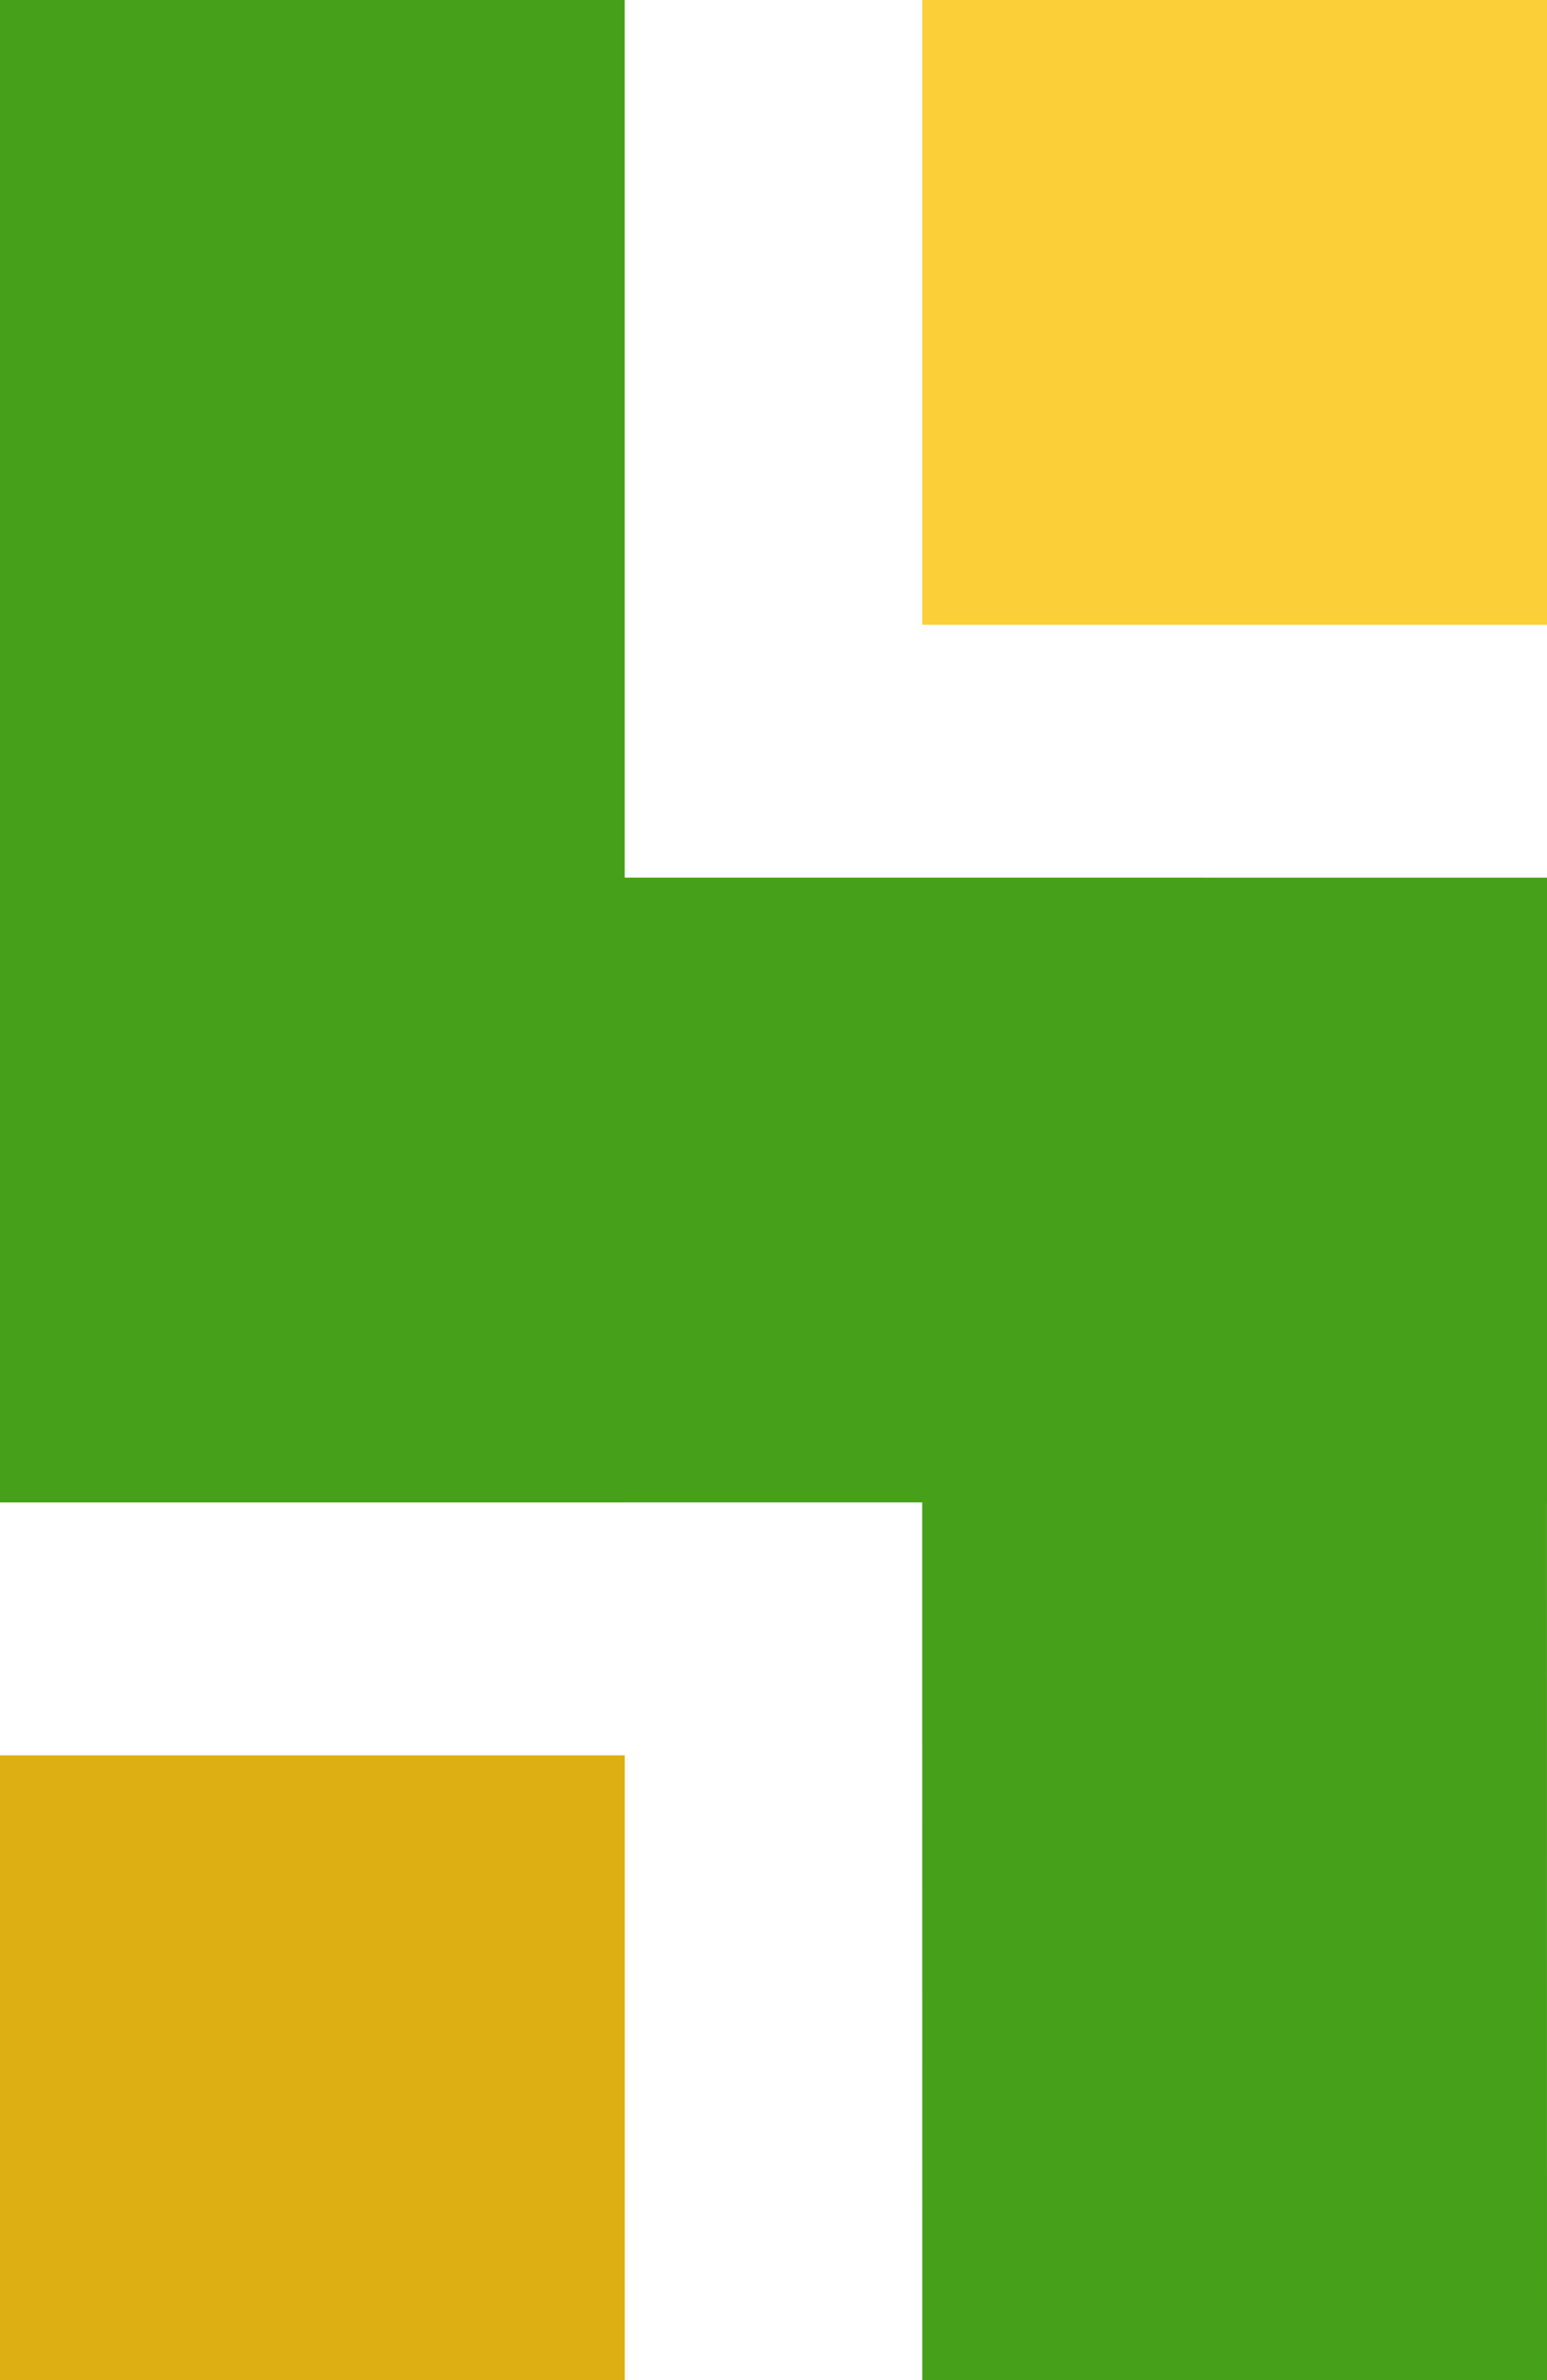 <svg width="26" height="40" viewBox="0 0 26 40" xmlns="http://www.w3.org/2000/svg">
    <g fill="none" fill-rule="evenodd">
        <path d="M10.5 0v14.749l15.5.001v10.5l-.001-.001L26 40H15.5l-.001-14.751H10.5v.001H0V0h10.5z" fill="#47A01A"/>
        <path fill="#DDAF12" d="M0 29.5h10.5V40H0z"/>
        <path fill="#FBCF37" d="M15.5 0H26v10.5H15.5z"/>
    </g>
</svg>
